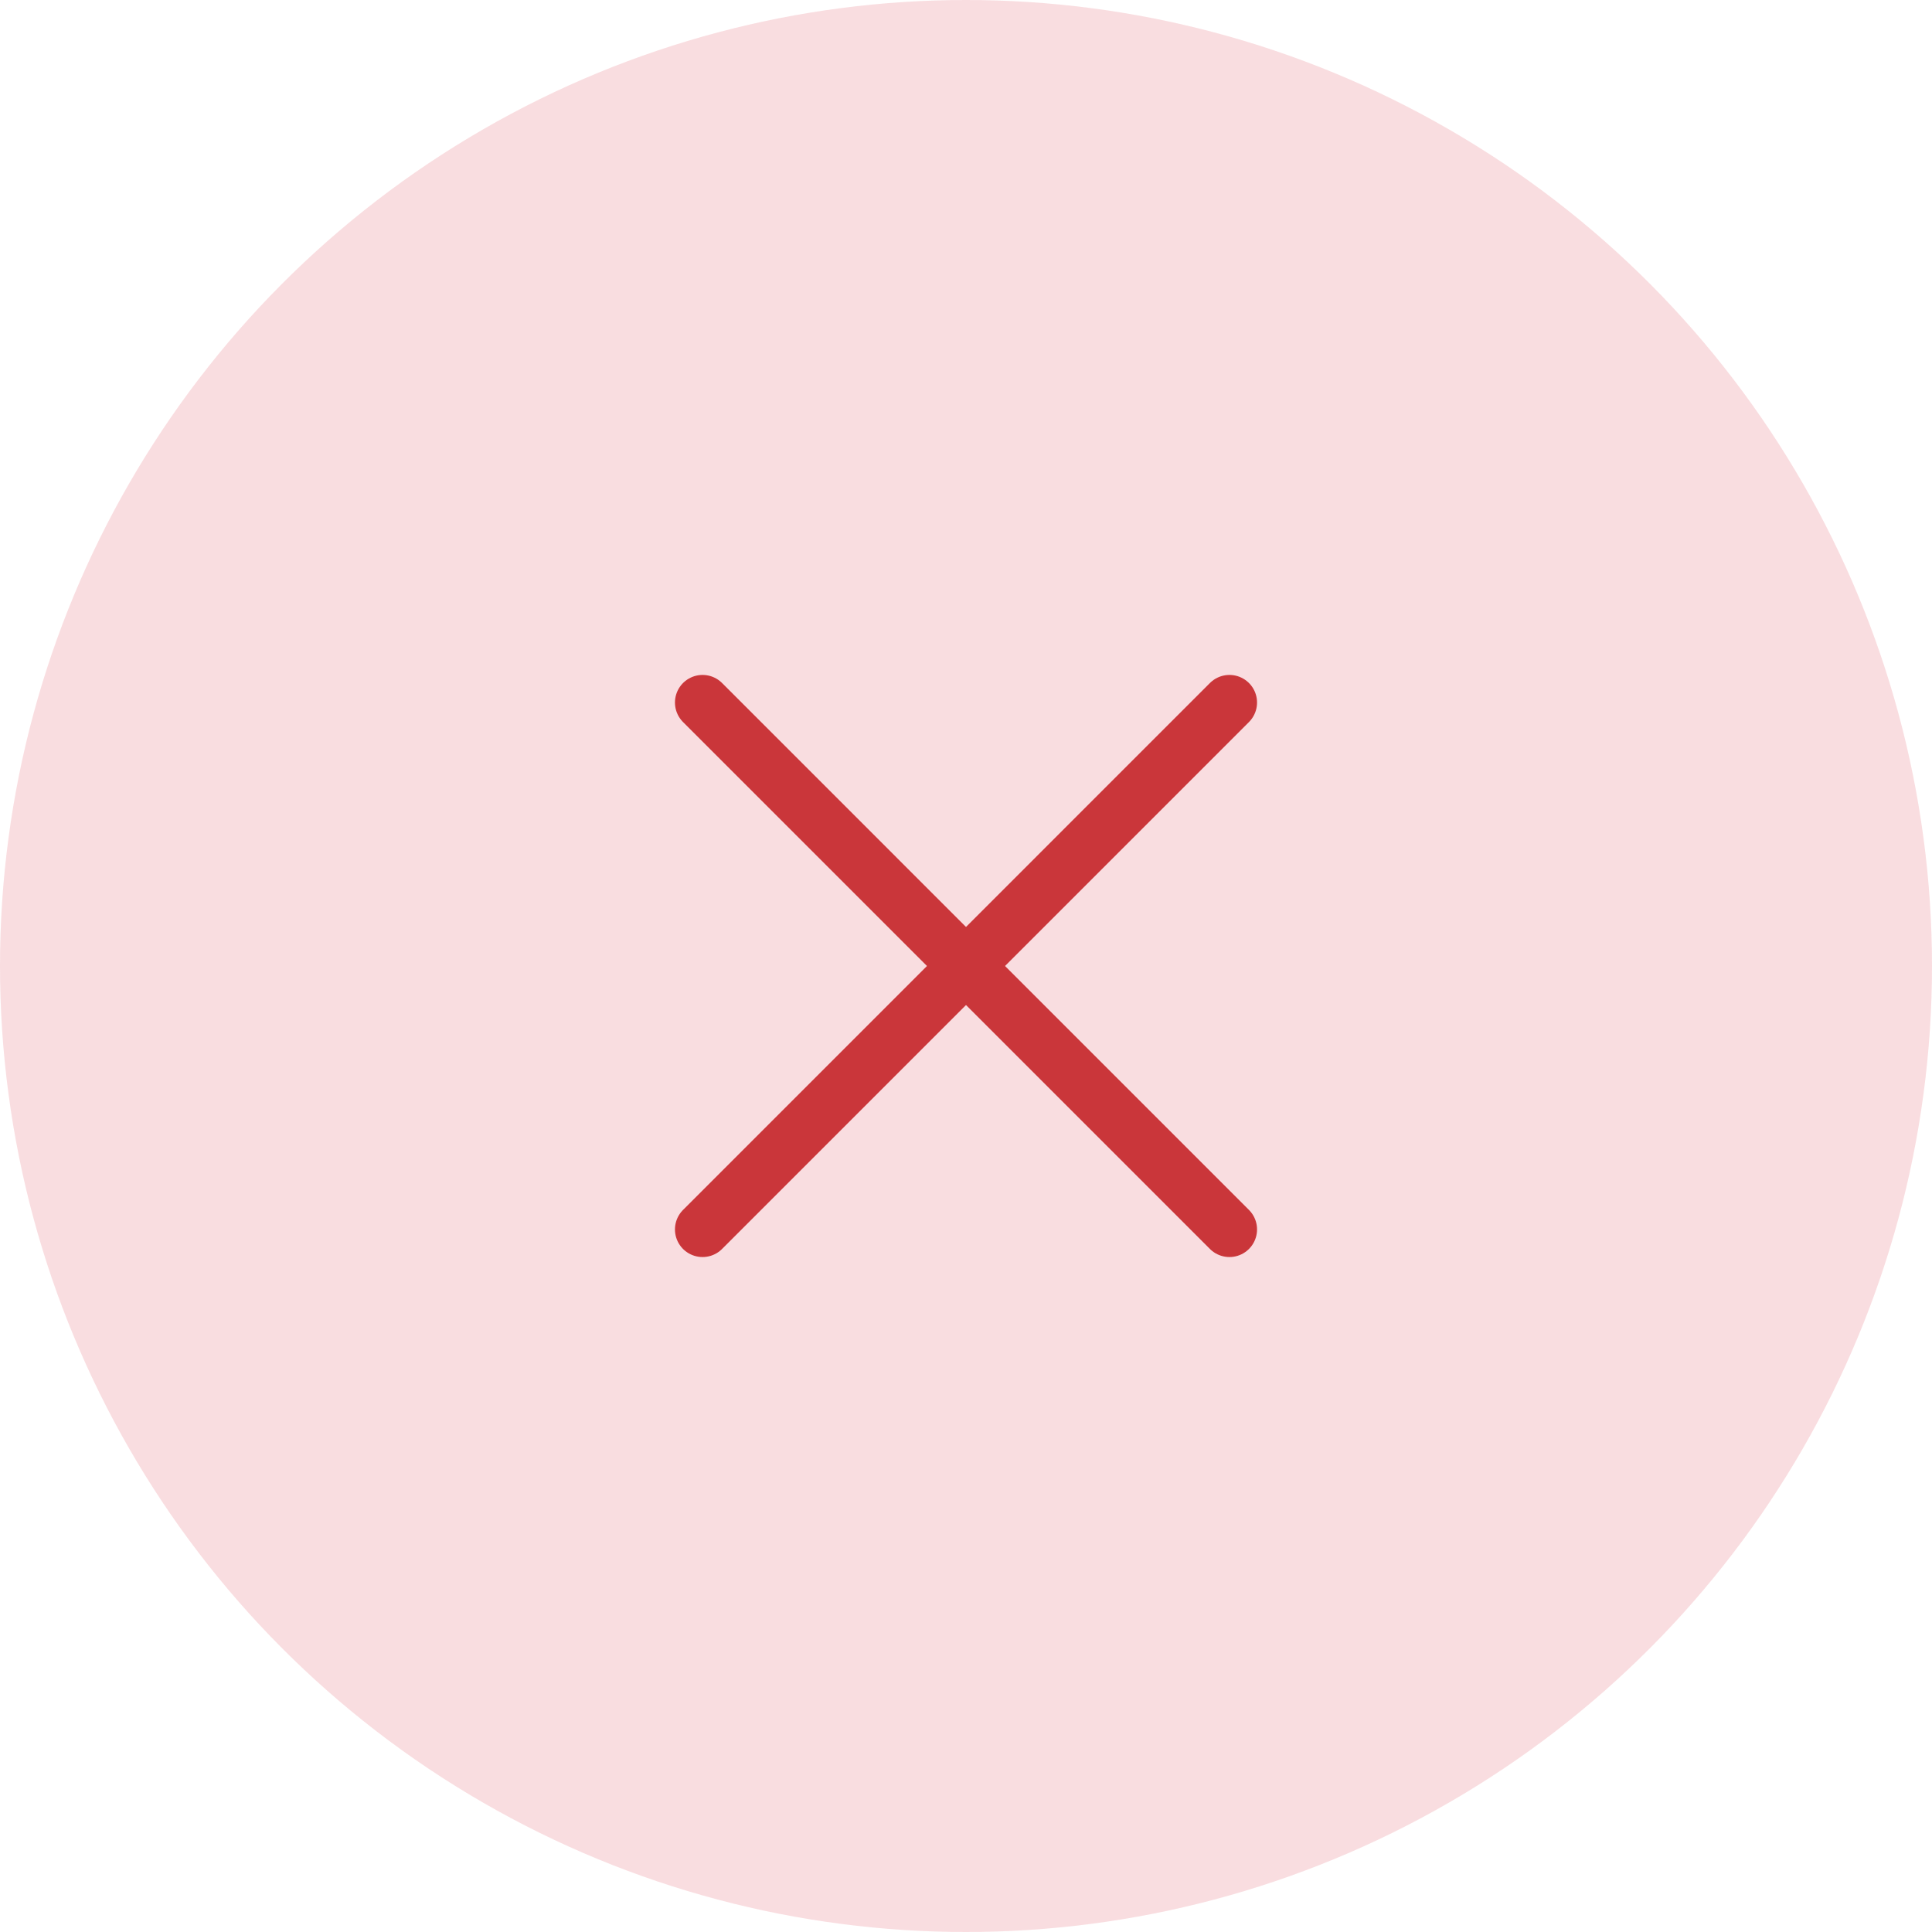 <svg width="70" height="70" viewBox="0 0 70 70" fill="none" xmlns="http://www.w3.org/2000/svg">
<circle cx="35" cy="35" r="35" fill="#DA2032" fill-opacity="0.15"/>
<path d="M44.545 25.454L25.455 44.545" stroke="#CA363A" stroke-width="2" stroke-linecap="round" stroke-linejoin="round"/>
<path d="M25.455 25.454L44.545 44.545" stroke="#CA363A" stroke-width="2" stroke-linecap="round" stroke-linejoin="round"/>
</svg>
